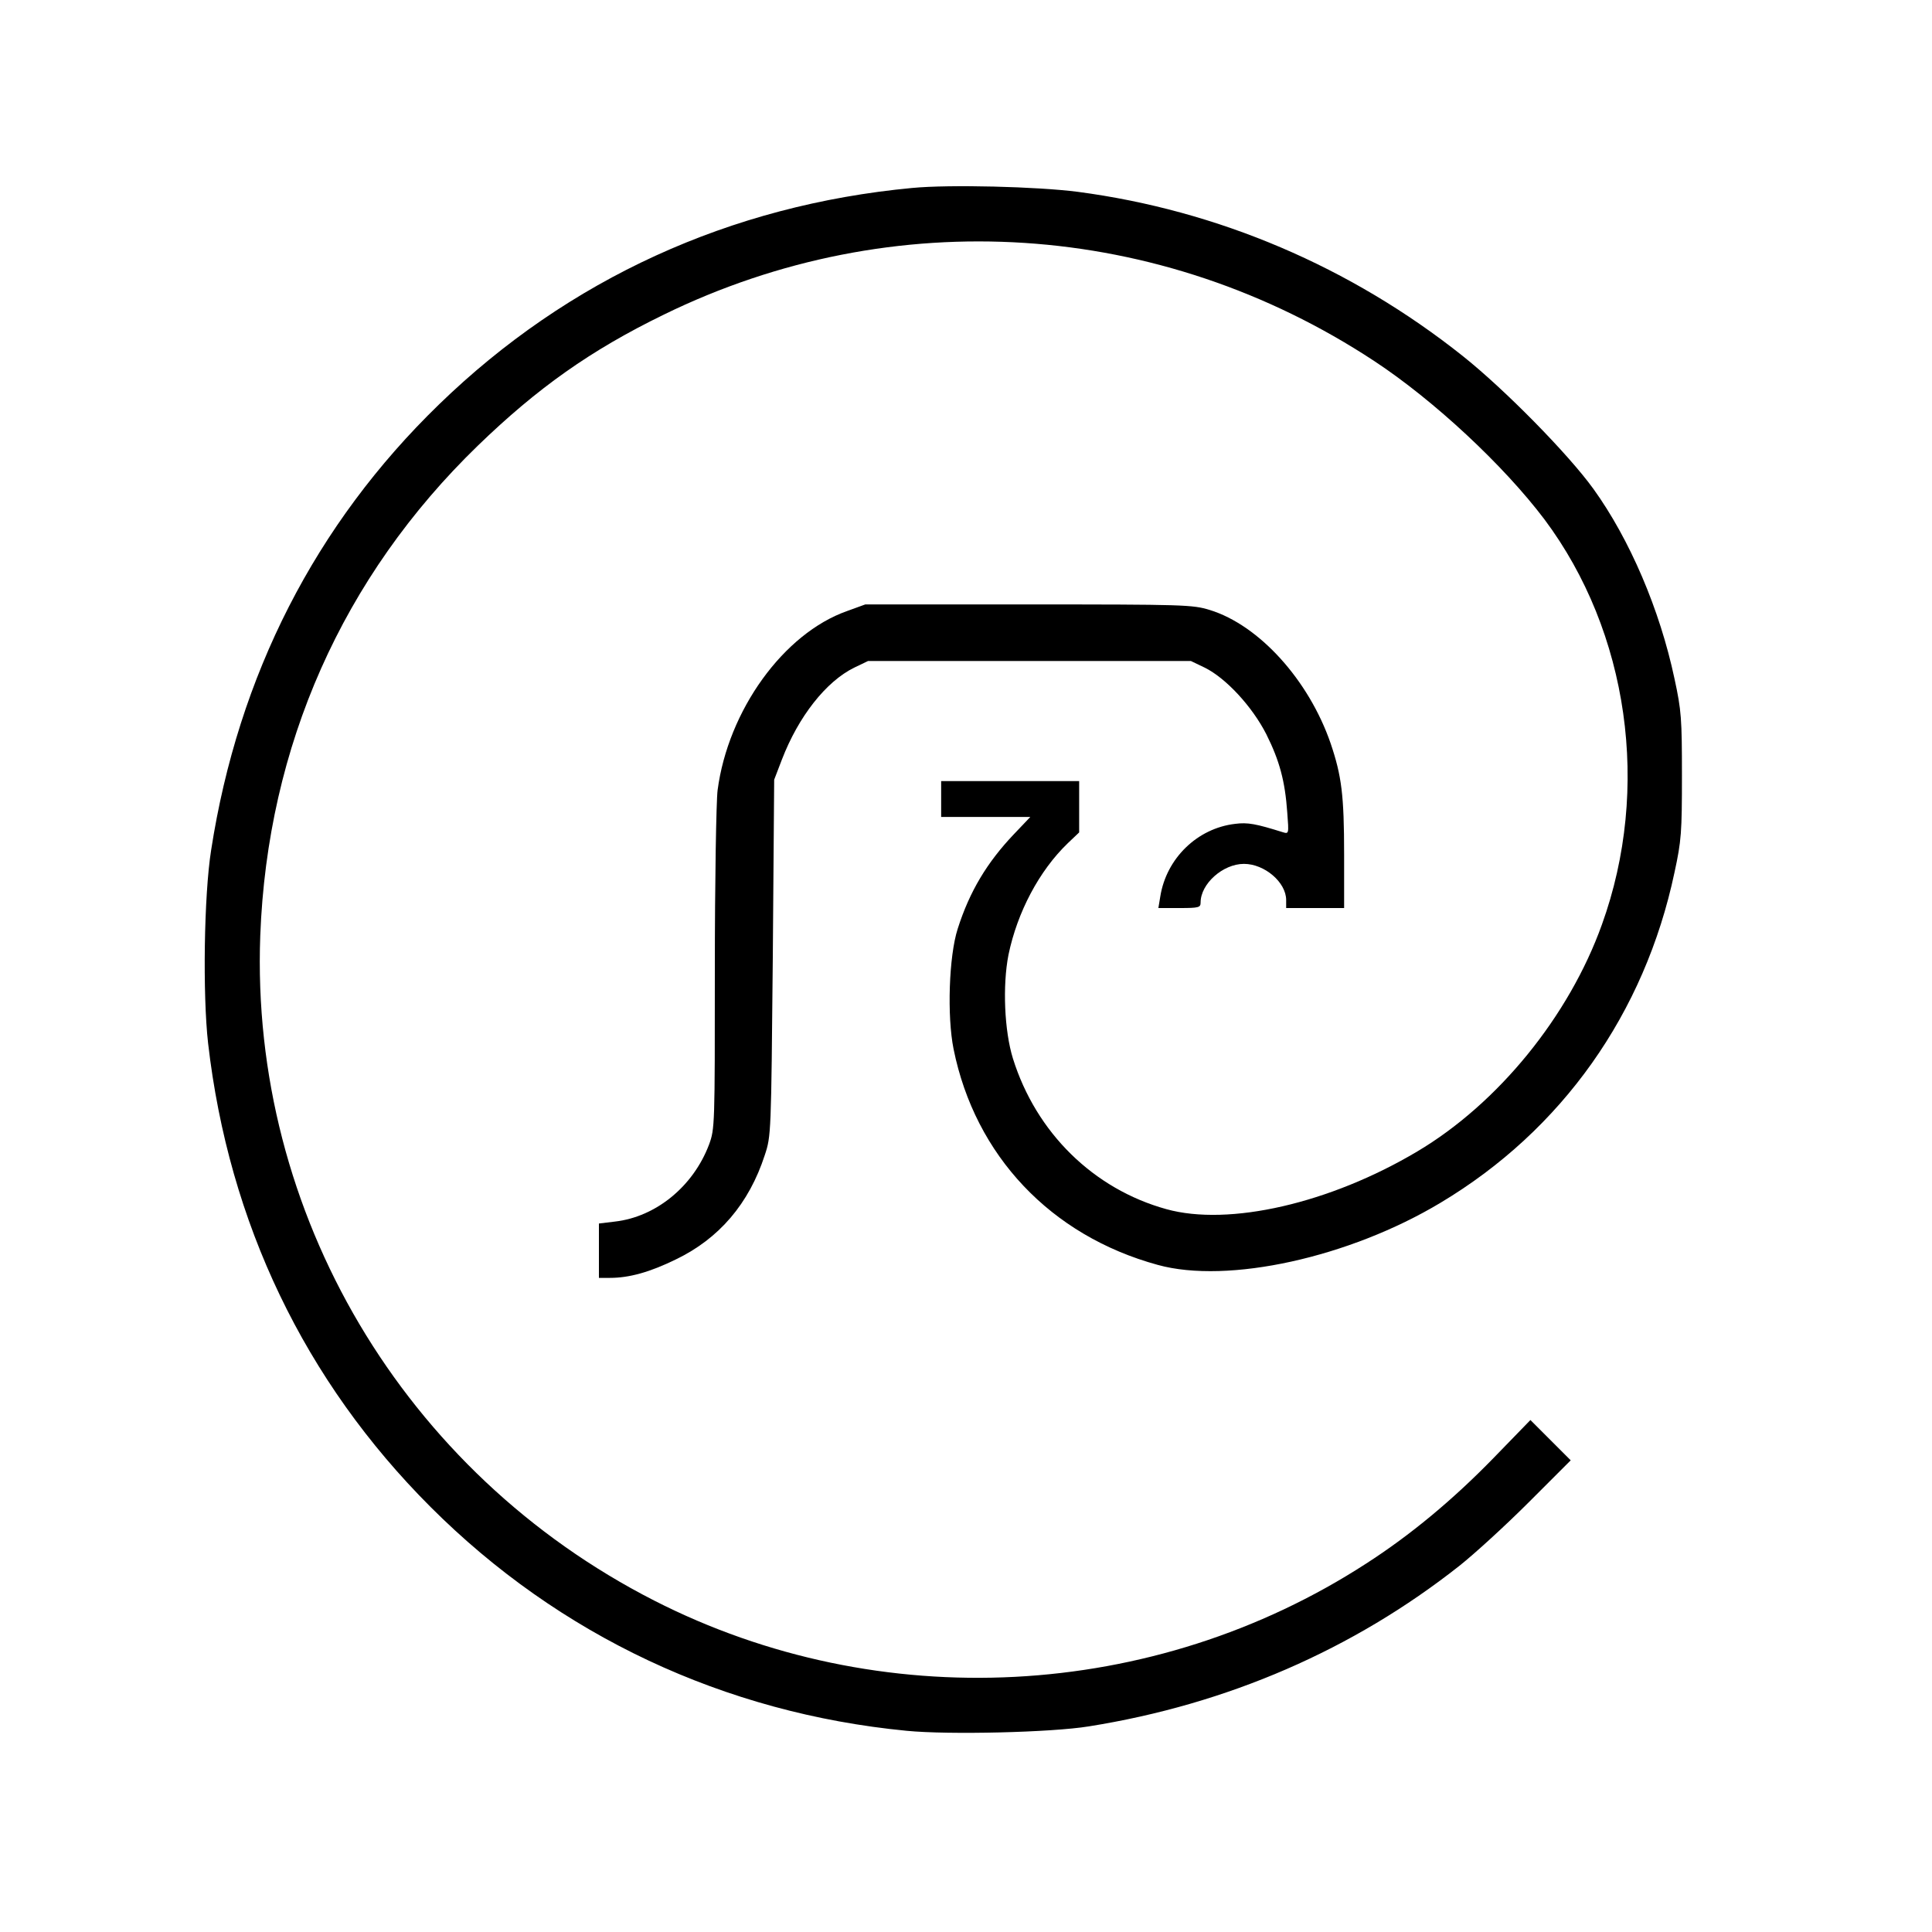 <?xml version="1.0" standalone="no"?>
<!DOCTYPE svg PUBLIC "-//W3C//DTD SVG 20010904//EN"
 "http://www.w3.org/TR/2001/REC-SVG-20010904/DTD/svg10.dtd">
<svg version="1.0" xmlns="http://www.w3.org/2000/svg"
 width="700pt" height="700pt" viewBox="0 0 700 700"
 preserveAspectRatio="xMidYMid meet">
<g transform="translate(0,700) scale(0.1,-0.1)"
fill="#000000" stroke="none">
<path d="M3305 6319 c-659 -62 -1246 -330 -1714 -784 -448 -434 -728 -982
-826 -1615 -26 -164 -31 -523 -11 -700 75 -651 350 -1224 806 -1680 466 -466
1064 -747 1725 -811 153 -15 525 -6 660 16 502 80 958 278 1343 582 53 42 166
145 250 229 l153 153 -73 73 -73 73 -134 -138 c-148 -152 -301 -279 -461 -382
-770 -499 -1763 -551 -2580 -134 -907 463 -1464 1403 -1427 2409 26 687 298
1300 788 1775 216 209 409 346 674 475 830 406 1798 343 2574 -168 217 -143
469 -378 617 -574 305 -408 386 -975 208 -1468 -119 -332 -376 -648 -669 -822
-316 -188 -682 -272 -909 -209 -264 73 -472 277 -556 546 -31 100 -38 264 -16
376 32 154 111 304 215 404 l41 39 0 93 0 93 -250 0 -250 0 0 -65 0 -65 162 0
161 0 -59 -62 c-98 -103 -161 -208 -204 -343 -32 -99 -39 -317 -15 -436 78
-386 352 -676 740 -782 254 -70 694 27 1024 225 440 263 740 686 848 1197 25
115 27 145 27 351 0 206 -2 236 -27 351 -53 250 -162 505 -294 688 -91 126
-321 360 -473 481 -406 323 -887 528 -1395 595 -147 19 -465 27 -600 14z"/>
<path d="M3069 4786 c-230 -81 -431 -360 -469 -649 -5 -39 -10 -332 -10 -649
0 -565 0 -578 -21 -635 -57 -151 -192 -262 -341 -279 l-58 -7 0 -98 0 -99 40
0 c69 0 143 20 239 67 156 75 265 202 322 378 23 69 23 77 29 715 l5 645 28
73 c60 156 160 283 262 333 l50 24 585 0 585 0 50 -24 c77 -38 172 -141 223
-241 48 -96 68 -170 76 -284 6 -78 6 -78 -17 -71 -96 30 -126 36 -172 30 -137
-16 -249 -125 -271 -263 l-7 -42 77 0 c70 0 76 2 76 20 0 68 81 140 157 140
75 0 153 -67 153 -131 l0 -29 105 0 105 0 0 193 c0 216 -9 286 -49 404 -79
229 -259 428 -438 483 -62 19 -92 20 -657 20 l-591 0 -66 -24z"/>
</g>
</svg>
